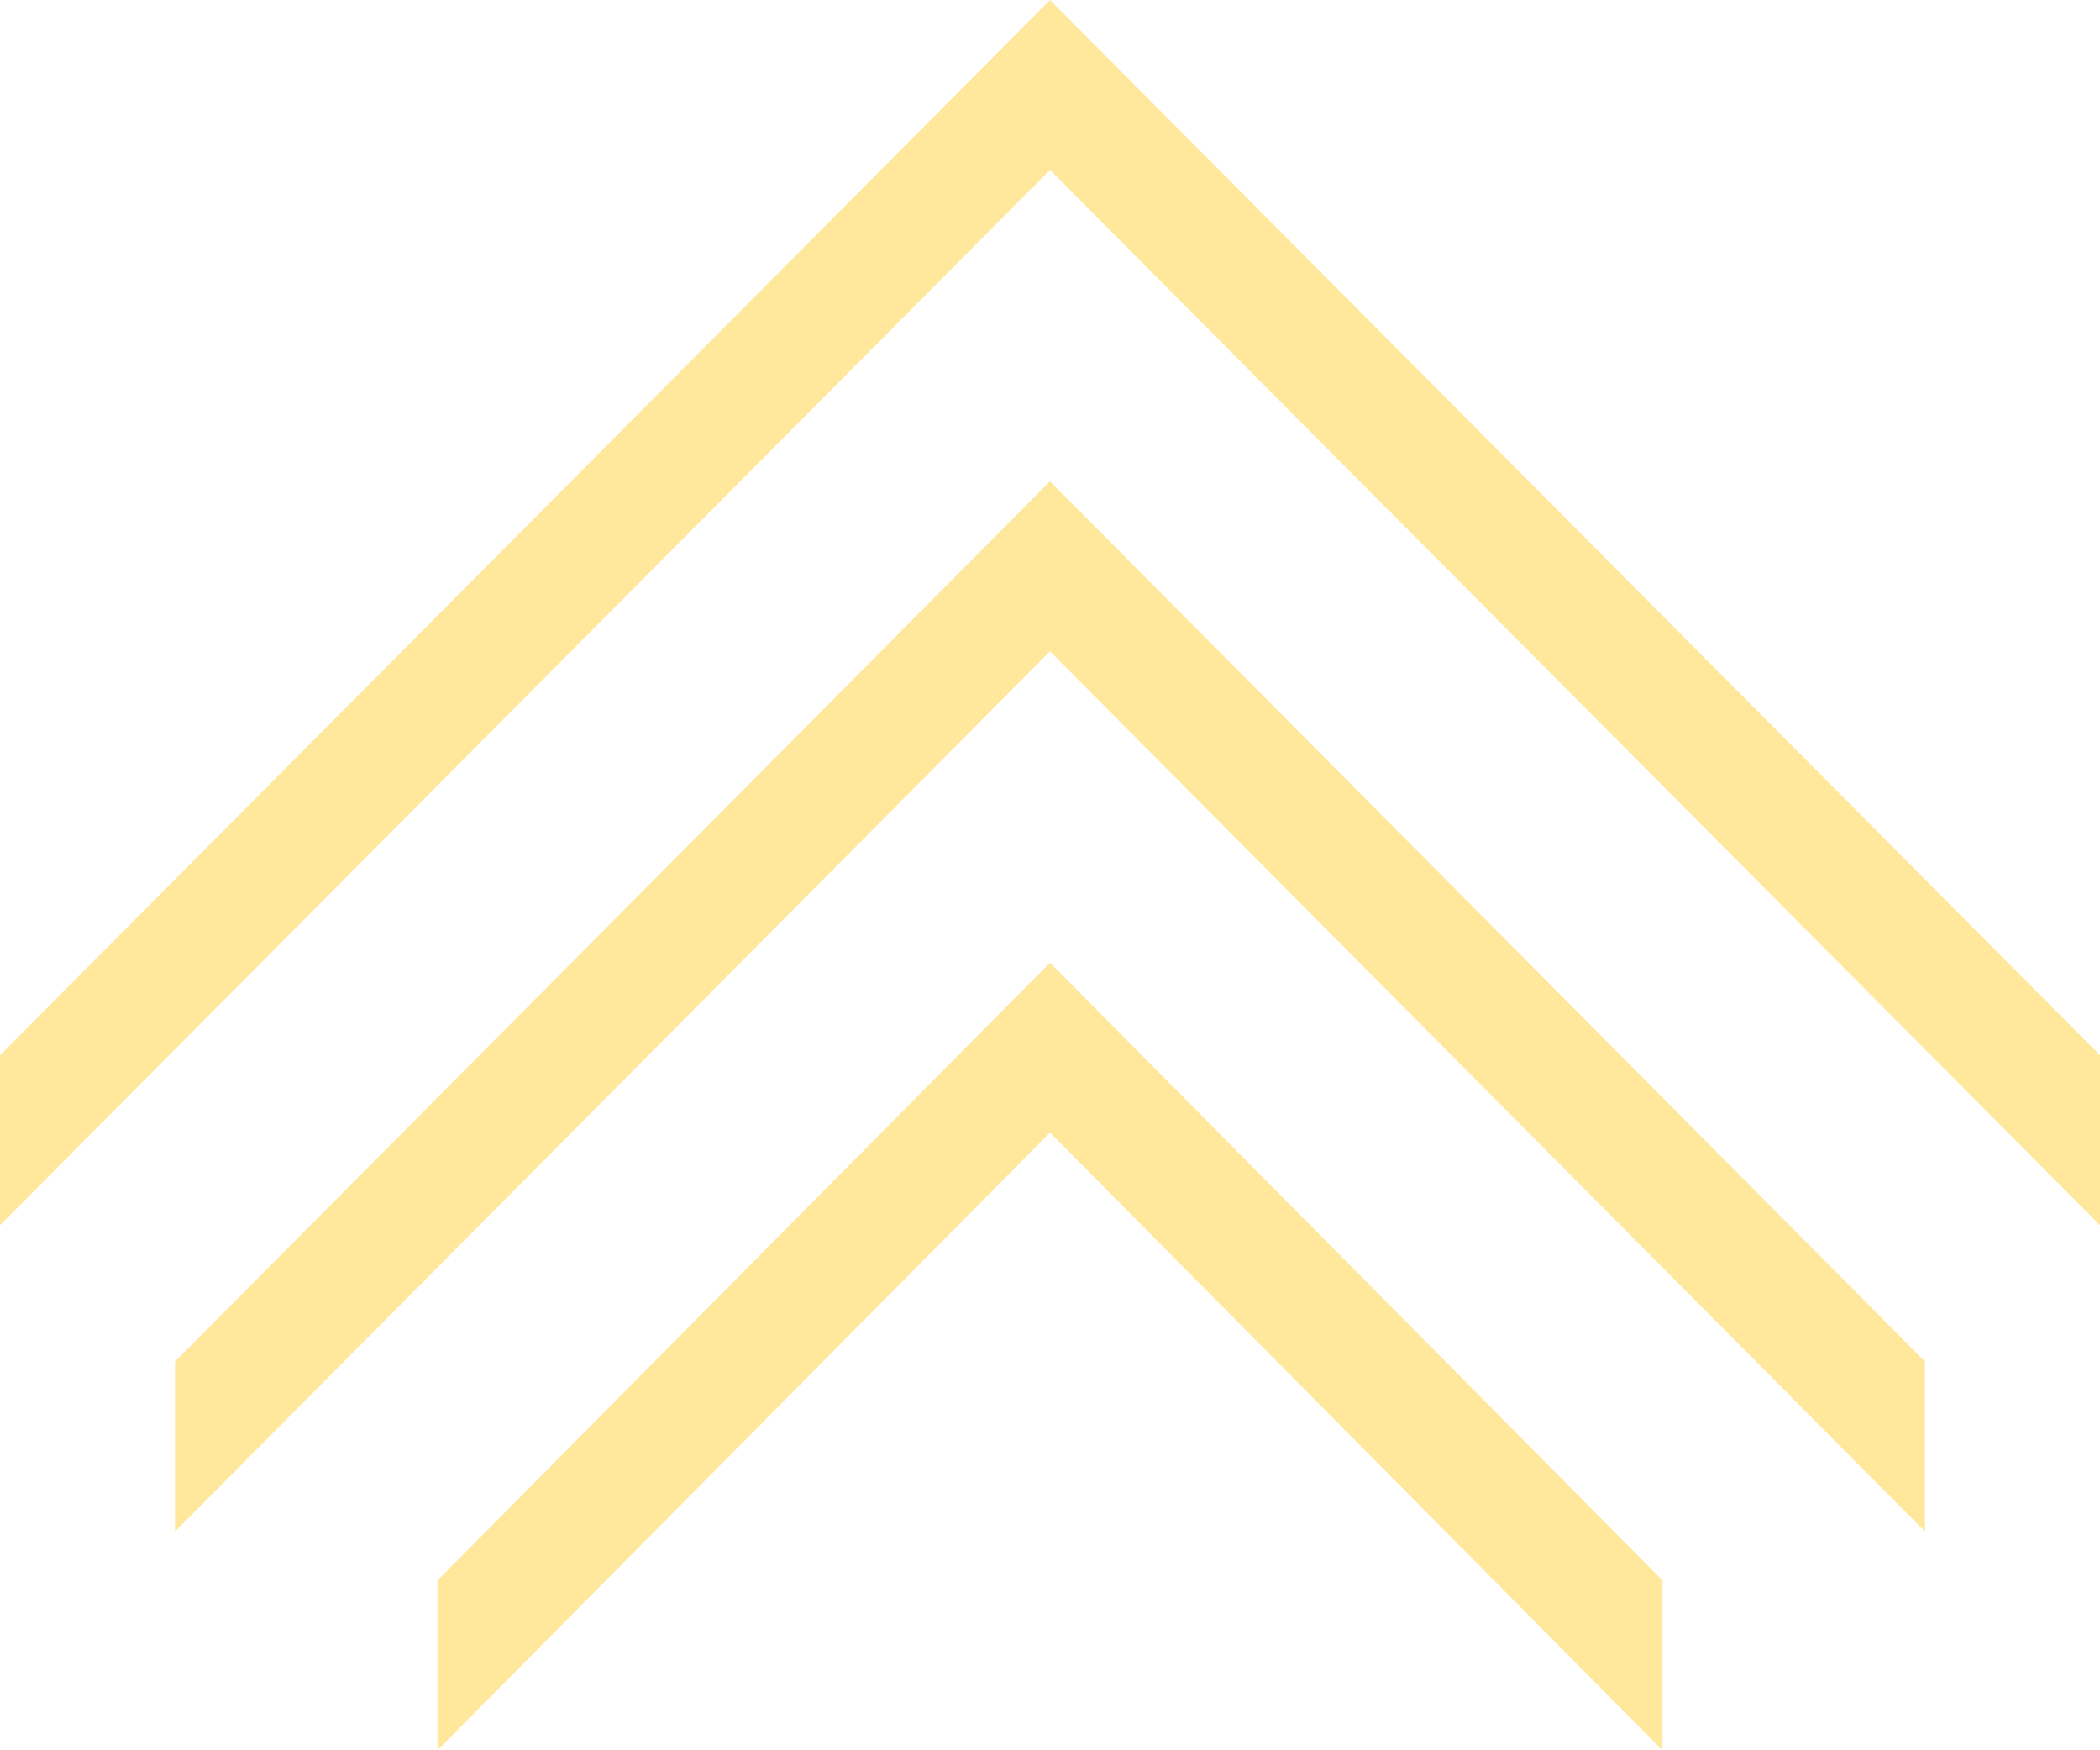 <svg xmlns="http://www.w3.org/2000/svg" width="48" height="40" viewBox="0 0 48 40">
<defs>
    <style>
      .cls-1 {
        fill: #ffe89c;
        fill-rule: evenodd;
      }
    </style>
  </defs>
  <path id="Forme_1" data-name="Forme 1" class="cls-1" d="M38,40L24,25.884,10,40V36.117L24,22,38,36.117V40Z"/>
  <path id="Forme_1_copie" data-name="Forme 1 copie" class="cls-1" d="M44,35L24,14.884,4,35V31.117L24,11,44,31.117V35Z"/>
  <path id="Forme_1_copie_2" data-name="Forme 1 copie 2" class="cls-1" d="M48,28L24,3.884,0,28V24.117L24,0,48,24.117V28Z"/>
</svg>
